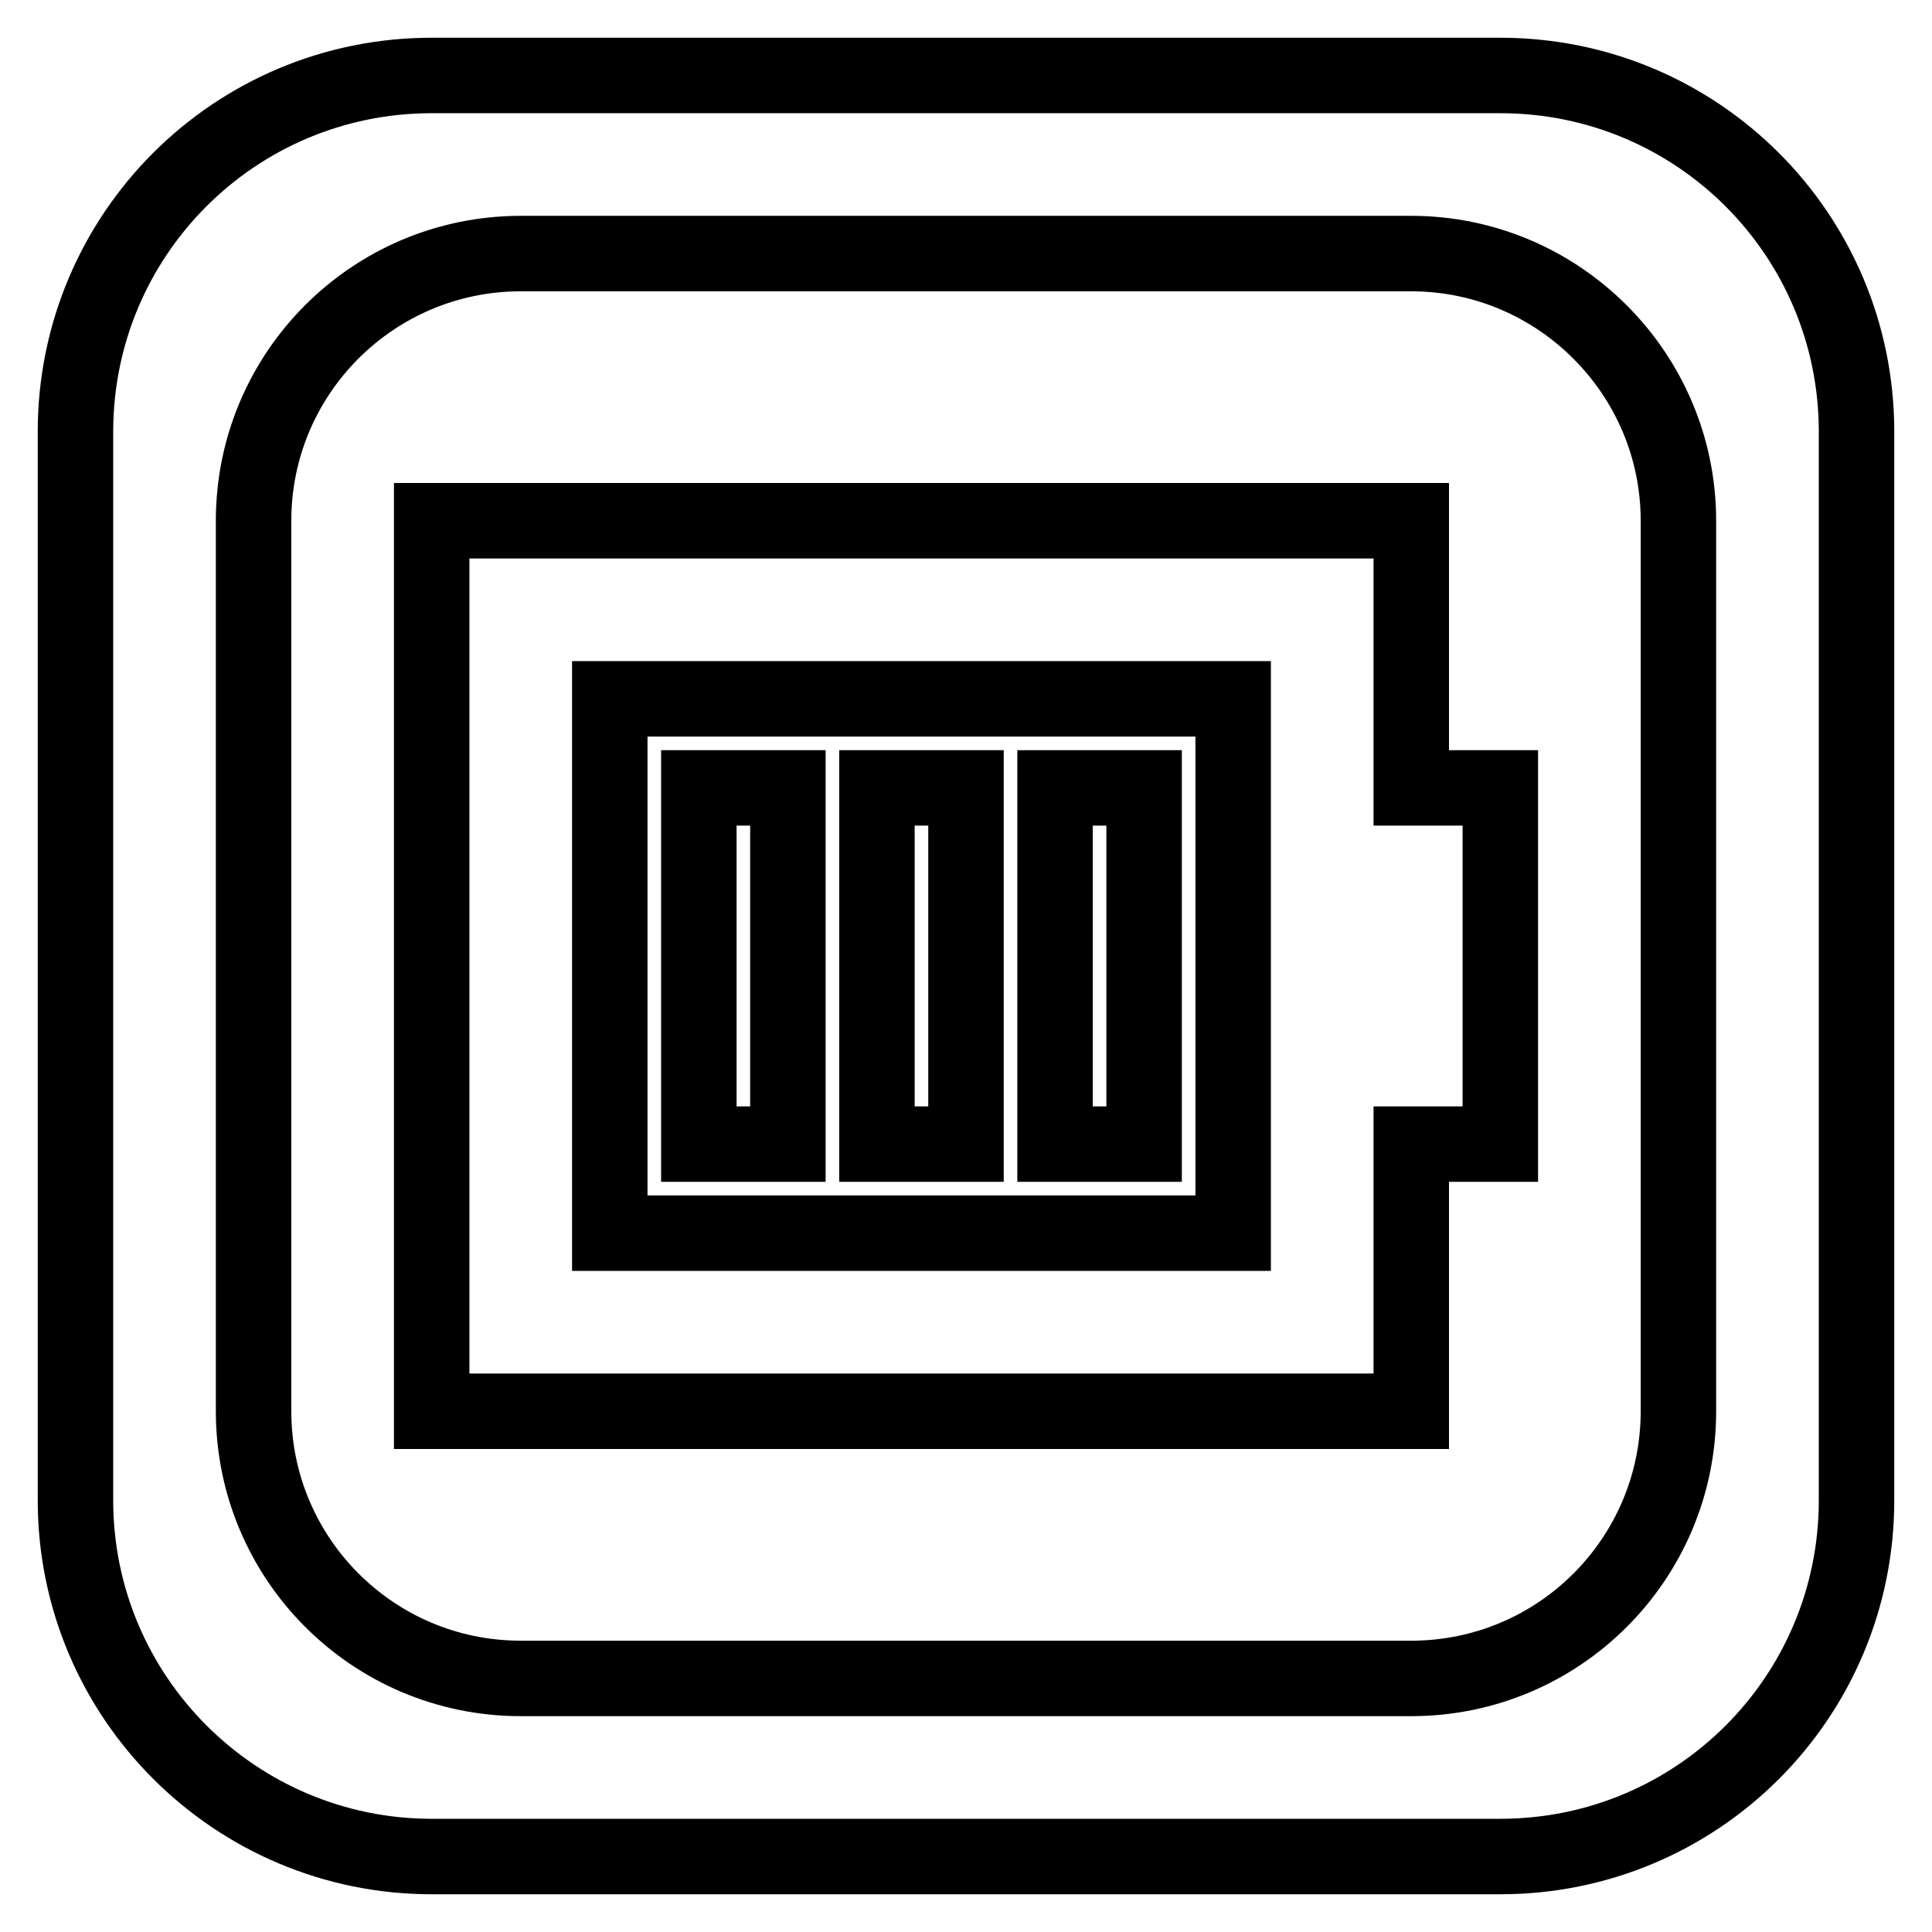 <?xml version="1.0" encoding="utf-8"?>
<!-- Svg Vector Icons : http://www.onlinewebfonts.com/icon -->
<!DOCTYPE svg PUBLIC "-//W3C//DTD SVG 1.1//EN" "http://www.w3.org/Graphics/SVG/1.1/DTD/svg11.dtd">
<svg version="1.1" xmlns="http://www.w3.org/2000/svg" xmlns:xlink="http://www.w3.org/1999/xlink" x="0px" y="0px" viewBox="0 0 256 256" enable-background="new 0 0 256 256" xml:space="preserve">
<g> <path stroke-width="10" fill-opacity="0" stroke="#000000"  d="M151.6,151.6h-11.8v-47.2h11.8V151.6z M128,104.4h-11.8v47.2H128V104.4z M187,104.4h11.8v47.2H187V187H57.2 V69H187V104.4z M163.4,92.6H80.8v70.8h82.6V92.6z M104.4,104.4H92.6v47.2h11.8V104.4z M246,57.2v141.6c0,26.1-21.1,47.2-47.2,47.2 H57.2c-26,0-47.2-21.1-47.2-47.2V57.2C10,31.1,31.1,10,57.2,10h141.6C224.9,10,246,31.1,246,57.2z M222.4,69 c0-19.5-15.9-35.4-35.4-35.4H69c-19.5,0-35.4,15.8-35.4,35.4v118c0,19.5,15.8,35.4,35.4,35.4h118c19.6,0,35.4-15.9,35.4-35.4V69 L222.4,69z"/></g>
</svg>